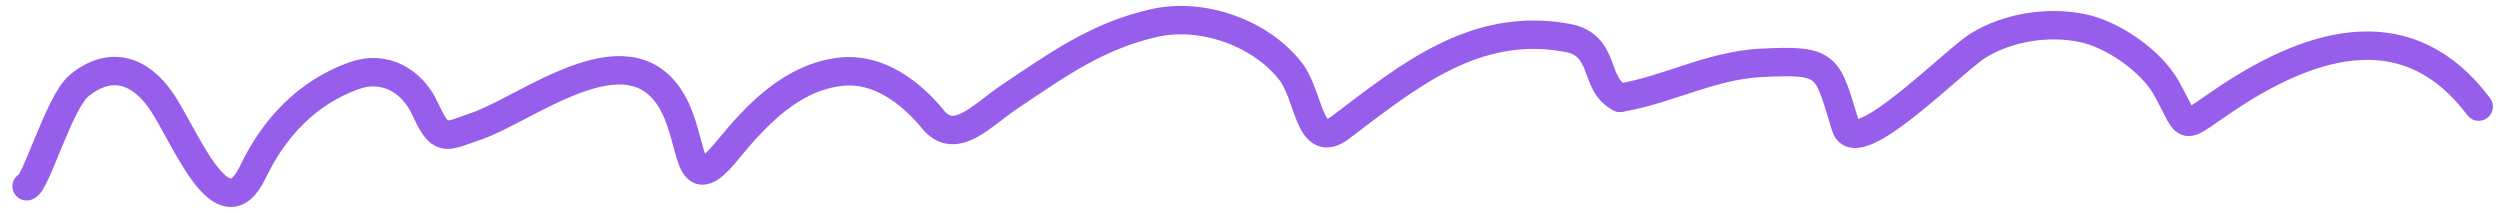 <?xml version="1.0" encoding="UTF-8"?>
<svg xmlns="http://www.w3.org/2000/svg" width="176" height="15" viewBox="0 0 176 15" fill="none">
  <path d="M1.875 13.115C2.499 13.037 4.168 7.164 5.58 6.017C7.757 4.248 9.84 4.901 11.361 7.125C13.041 9.58 15.662 16.583 17.801 12.111C19.312 8.951 21.658 6.494 24.933 5.325C27.043 4.571 28.99 5.641 29.919 7.644C31.033 10.05 31.273 9.668 33.519 8.891C37.153 7.633 44.114 1.945 47.229 7.021C48.973 9.863 48.184 14.278 51.176 10.622C53.287 8.042 55.751 5.432 59.208 5.048C61.817 4.758 64.112 6.487 65.683 8.406C67.252 10.325 69.146 8.094 71.118 6.779C74.523 4.509 77.262 2.524 81.262 1.62C84.609 0.865 88.708 2.277 90.852 5.013C92.213 6.748 92.126 10.669 94.384 8.96C99.161 5.345 103.839 1.482 110.31 2.659C113.145 3.174 112.111 5.914 114.049 6.883" stroke="#965EEB" stroke-width="2" stroke-linecap="round"></path>
  <path d="M114.051 6.883C117.459 6.315 120.397 4.614 123.987 4.425C128.857 4.169 128.612 4.64 129.942 8.926C130.685 11.318 137.481 4.315 139.255 3.213C141.331 1.925 144.139 1.482 146.56 1.967C148.713 2.397 151.462 4.281 152.55 6.26C154.221 9.297 153.361 9.189 156.843 6.883C163.084 2.749 169.66 1.052 174.5 7.506" stroke="#965EEB" stroke-width="2" stroke-linecap="round"></path>
</svg>

